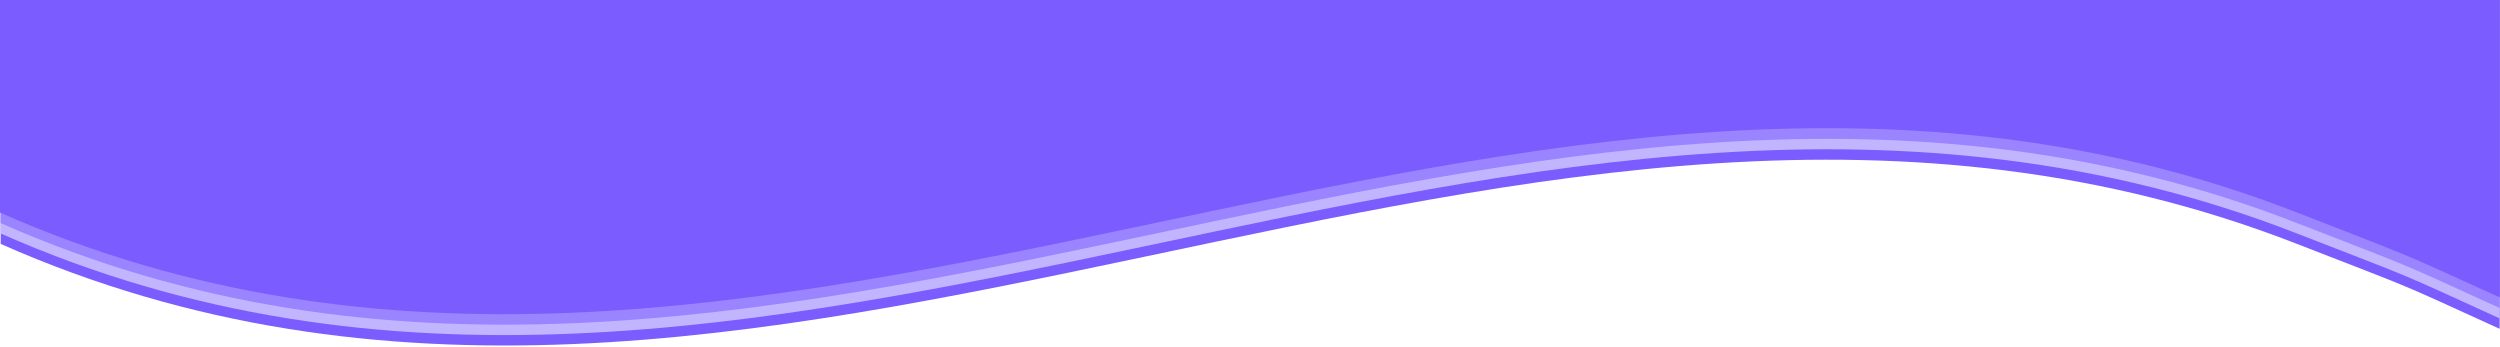 <?xml version="1.0" encoding="utf-8"?>
<!-- Generator: Adobe Illustrator 24.1.0, SVG Export Plug-In . SVG Version: 6.00 Build 0)  -->
<svg version="1.1" id="svg4" xmlns:svg="http://www.w3.org/2000/svg"
	 xmlns="http://www.w3.org/2000/svg" xmlns:xlink="http://www.w3.org/1999/xlink" x="0px" y="0px" viewBox="0 0 1440 200"
	 style="enable-background:new 0 0 1440 200;" xml:space="preserve">
<style type="text/css">
	.st0{clip-path:url(#SVGID_2_);fill:#7A5CFF;}
	.st1{clip-path:url(#SVGID_2_);fill:#C2B5FF;}
	.st2{clip-path:url(#SVGID_2_);fill:#9A84FF;}
</style>
<g>
	<defs>
		<rect id="SVGID_1_" width="1440" height="200"/>
	</defs>
	<clipPath id="SVGID_2_">
		<use xlink:href="#SVGID_1_"  style="overflow:visible;"/>
	</clipPath>
	<path id="path1" class="st0" d="M0.4-435.9v576.4c440.9,195.1,873.6-175.1,1322.7,0c71.4,27.8,53.5,20.1,116.7,48.9v-626.5h-6.5
		L0.4-435.9z"/>
	<path id="path2" class="st1" d="M0.4-441.9v576.4c440.9,195.1,873.6-175.1,1322.7,0c71.4,27.8,53.5,20.1,116.7,48.9v-626.5h-6.5
		L0.4-441.9z"/>
	<path id="path3" class="st2" d="M0.4-447.9v576.4c440.9,195.1,873.6-175.1,1322.7,0c71.4,27.8,53.5,20.1,116.7,48.9v-626.5h-6.5
		L0.4-447.9z"/>
	<path id="path4" class="st0" d="M-0.1-454.6v577c441,195.3,873.9-175.3,1323.2,0c71.4,27.9,53.5,20.2,116.8,48.9v-627.1h-6.5
		L-0.1-454.6z"/>
</g>
</svg>
